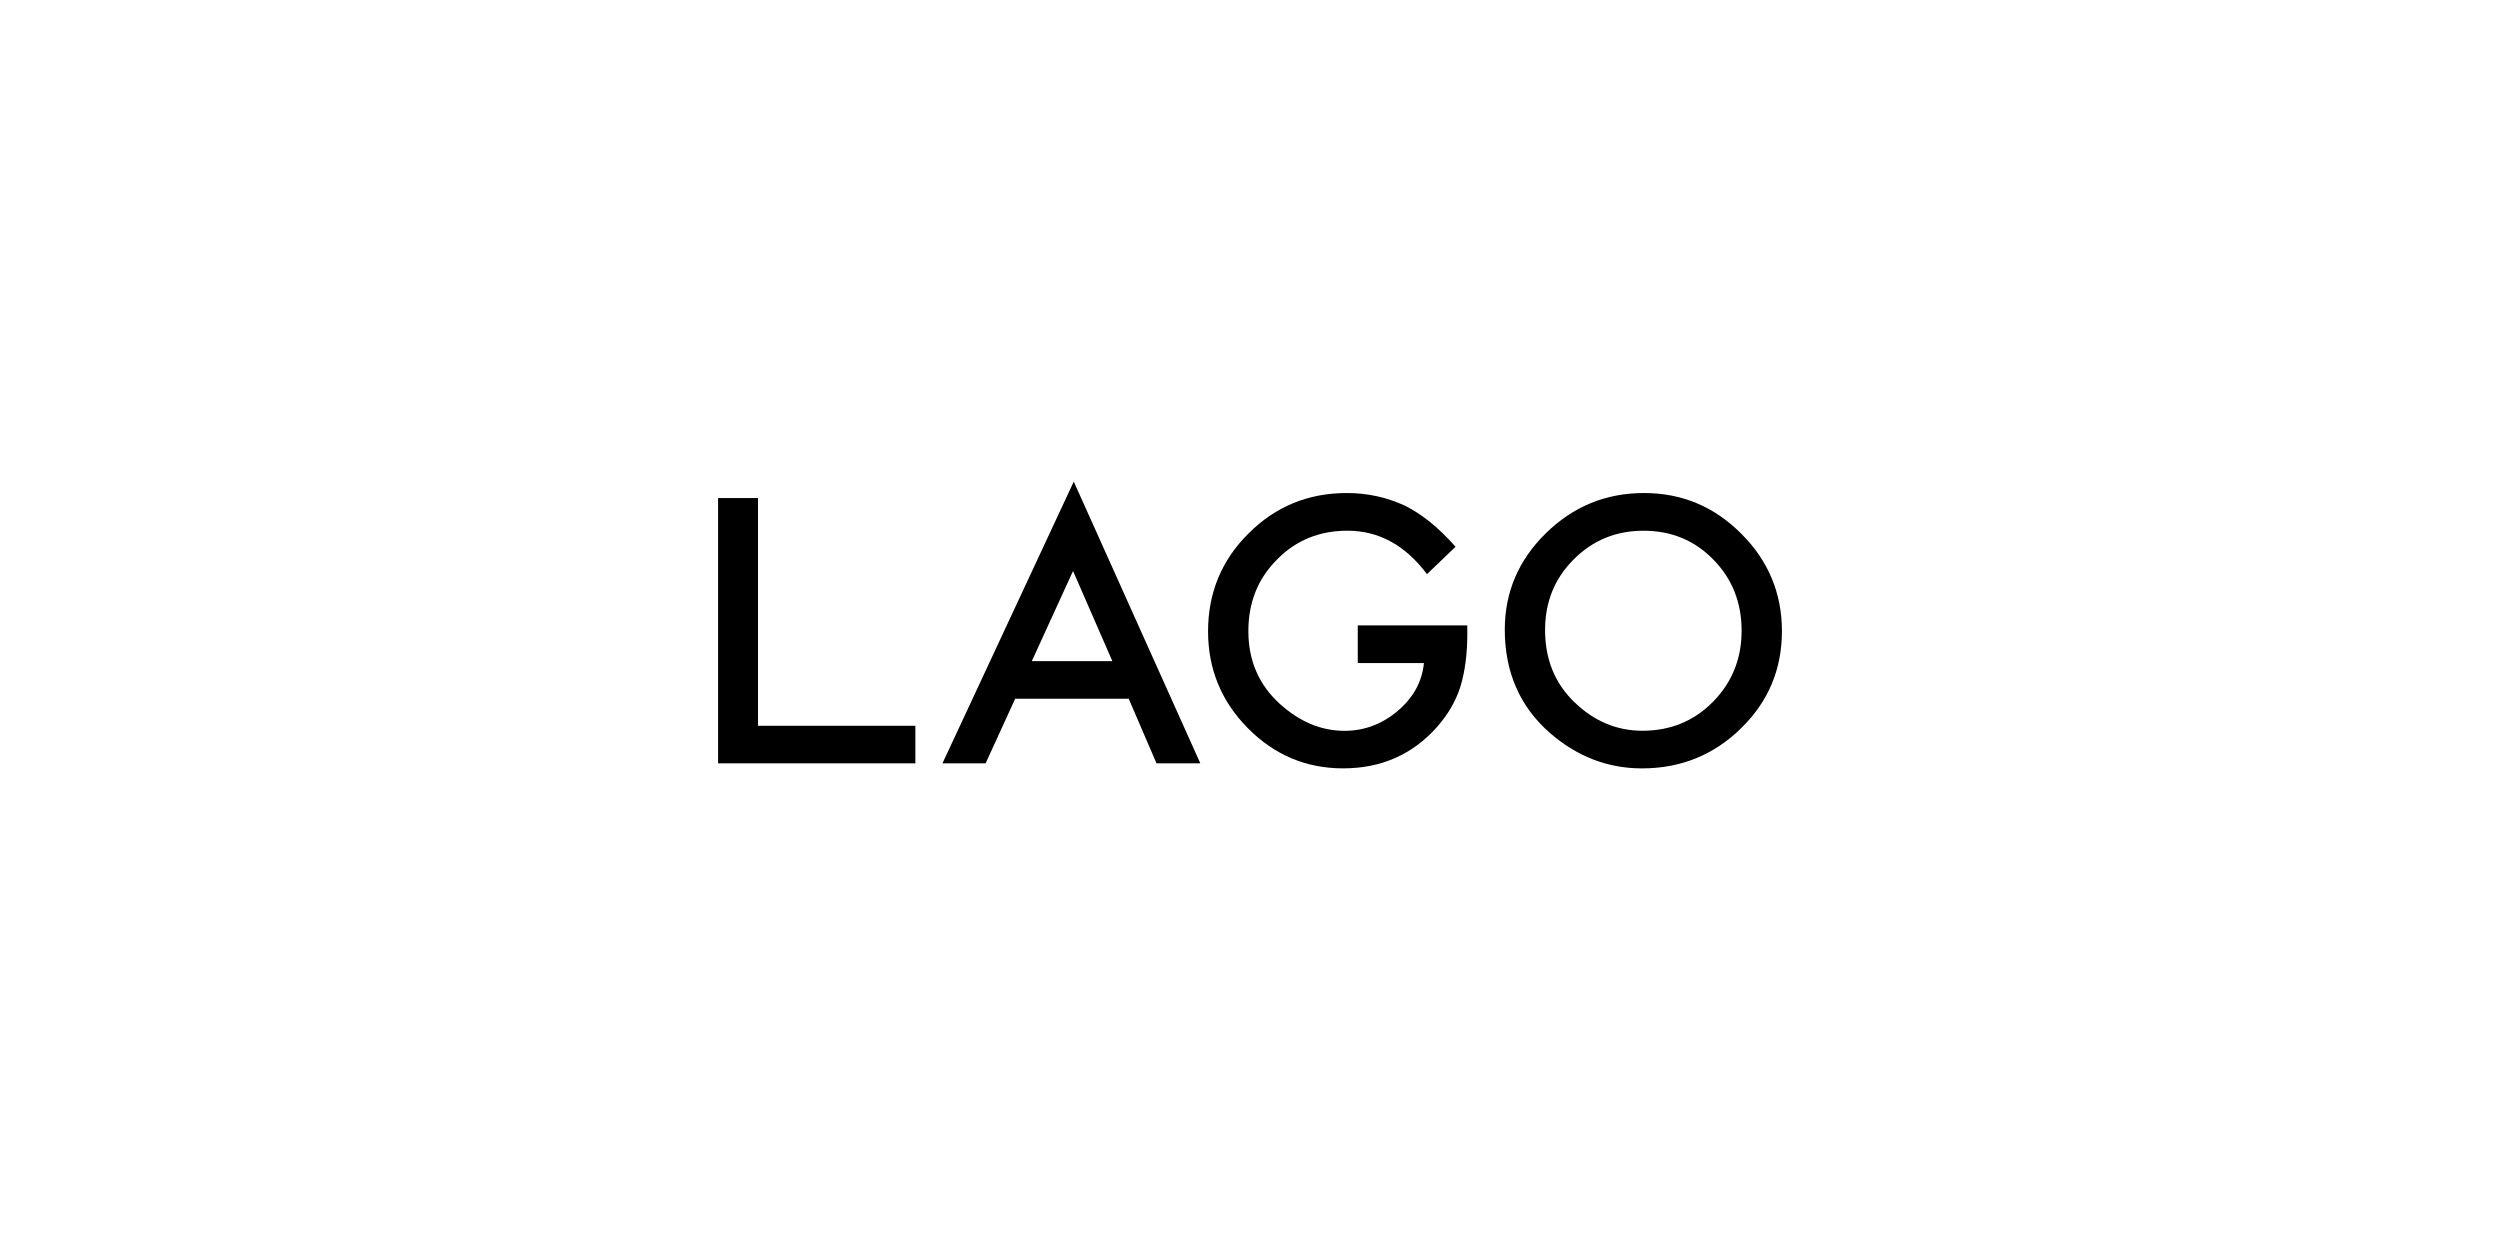<?xml version="1.0" encoding="utf-8"?>
<!-- Generator: Adobe Illustrator 16.0.4, SVG Export Plug-In . SVG Version: 6.00 Build 0)  -->
<!DOCTYPE svg PUBLIC "-//W3C//DTD SVG 1.1//EN" "http://www.w3.org/Graphics/SVG/1.1/DTD/svg11.dtd">
<svg version="1.1" id="Layer_1" xmlns="http://www.w3.org/2000/svg" xmlns:xlink="http://www.w3.org/1999/xlink" x="0px" y="0px"
	 width="188px" height="94px" viewBox="0 0 188 94" enable-background="new 0 0 188 94" xml:space="preserve">
<g>
	<rect fill="none" width="188" height="94"/>
	<g>
		<polygon points="57,37.454 57,54.579 68.836,54.579 68.836,57.404 54,57.404 54,37.454 		"/>
		<path d="M83.651,49.719l-2.958-6.78l-3.102,6.78H83.651L83.651,49.719z M84.879,52.547H76.34l-2.222,4.857h-3.245l9.874-21.187
			l9.517,21.185h-3.295L84.879,52.547z"/>
		<path d="M102.103,47.032h8.238v0.659c0,1.495-0.173,2.82-0.528,3.973c-0.343,1.072-0.924,2.064-1.74,2.996
			c-1.852,2.082-4.205,3.121-7.07,3.121c-2.785,0-5.176-1.009-7.166-3.023c-1.996-2.02-2.991-4.448-2.991-7.284
			c0-2.889,1.016-5.348,3.044-7.36c2.021-2.023,4.484-3.038,7.388-3.038c1.558,0,3.011,0.321,4.366,0.949
			c1.289,0.639,2.564,1.669,3.812,3.093l-2.147,2.057c-1.636-2.182-3.63-3.266-5.979-3.266c-2.113,0-3.882,0.719-5.305,2.175
			c-1.436,1.436-2.148,3.225-2.148,5.379c0,2.226,0.798,4.055,2.391,5.49c1.488,1.337,3.102,2.005,4.842,2.005
			c1.479,0,2.812-0.498,3.994-1.492c1.18-1.008,1.84-2.207,1.975-3.605h-4.975L102.103,47.032L102.103,47.032L102.103,47.032z"/>
		<path d="M116.19,47.381c0,2.2,0.739,4.019,2.223,5.439c1.476,1.422,3.174,2.132,5.102,2.132c2.093,0,3.858-0.719,5.294-2.169
			c1.443-1.465,2.16-3.248,2.16-5.354c0-2.126-0.712-3.912-2.131-5.354c-1.412-1.447-3.158-2.164-5.246-2.164
			c-2.072,0-3.824,0.717-5.256,2.164C116.903,43.506,116.19,45.273,116.19,47.381 M113.16,47.345c0-2.806,1.032-5.227,3.085-7.241
			c2.055-2.017,4.511-3.028,7.386-3.028c2.844,0,5.276,1.018,7.309,3.055c2.039,2.032,3.061,4.479,3.061,7.332
			c0,2.869-1.026,5.307-3.073,7.303c-2.051,2.013-4.538,3.017-7.452,3.017c-2.573,0-4.883-0.892-6.933-2.674
			C114.286,53.128,113.16,50.538,113.16,47.345"/>
	</g>
</g>
</svg>
